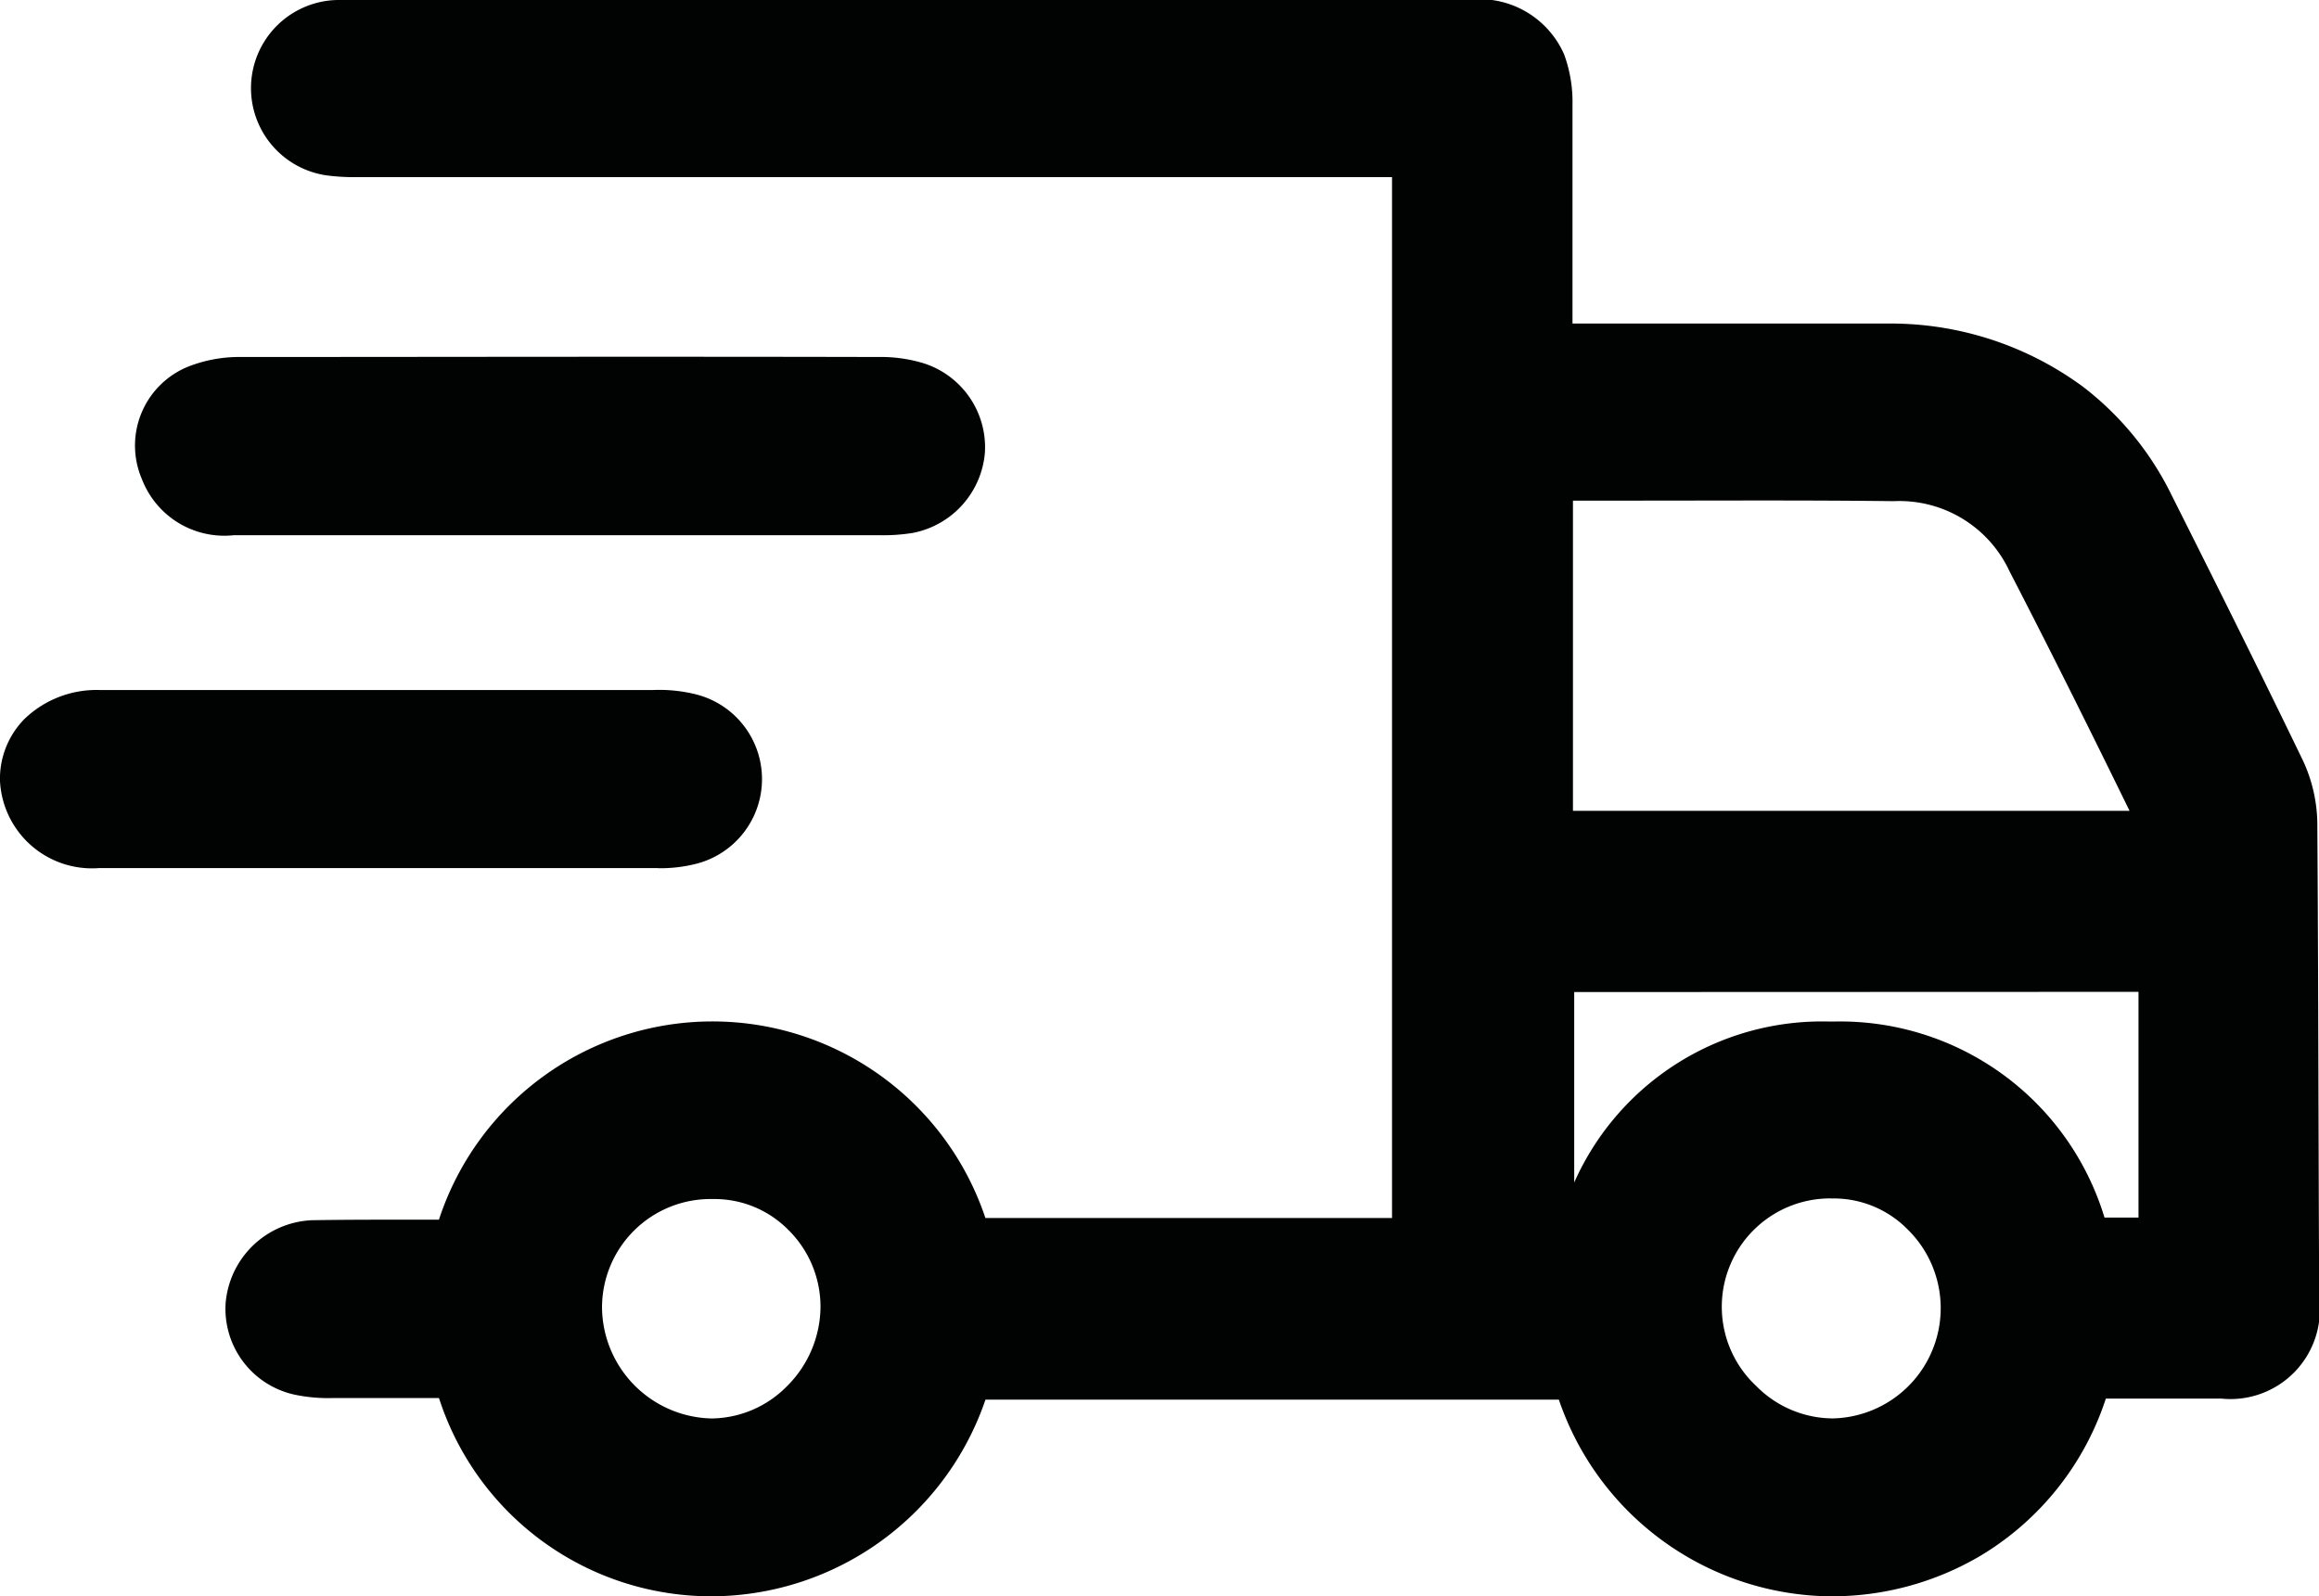 <svg xmlns="http://www.w3.org/2000/svg" width="55.41" height="38.147" viewBox="0 0 55.41 38.147"><defs><style>.a{fill:#010202;}</style></defs><g transform="translate(-117.8 -174.3)"><path class="a" d="M208.241,193.972a3.659,3.659,0,0,0-.346-1.5c-.918-1.9-1.917-3.913-3.128-6.322a7.3,7.3,0,0,0-2.116-2.6,7.749,7.749,0,0,0-4.7-1.517h-7.507V176.8a3.3,3.3,0,0,0-.2-1.2,2.206,2.206,0,0,0-2.316-1.3H160.923a2.107,2.107,0,0,0-.24,4.193,5.18,5.18,0,0,0,.759.04h24.69v24.877h-9.716a6.876,6.876,0,0,0-13.057.04h-.665c-.772,0-1.584,0-2.369.013a2.164,2.164,0,0,0-2.063,1.983,2.1,2.1,0,0,0,1.717,2.2,3.914,3.914,0,0,0,.852.067h2.529a6.831,6.831,0,0,0,6.562,4.738h.027a6.937,6.937,0,0,0,6.469-4.7h13.7a6.929,6.929,0,0,0,6.415,4.7h.027a6.981,6.981,0,0,0,3.66-.985,6.862,6.862,0,0,0,2.968-3.74h2.755a2.136,2.136,0,0,0,2.343-2.382C208.267,201.666,208.267,197.806,208.241,193.972Zm-11.62,8.971h.053a2.476,2.476,0,0,1,1.77.732,2.636,2.636,0,0,1-1.784,4.525,2.586,2.586,0,0,1-1.823-.772,2.59,2.59,0,0,1,1.784-4.486Zm7.347-4.938V203.4h-.812a6.6,6.6,0,0,0-6.482-4.685h-.08a6.478,6.478,0,0,0-6.109,3.847v-4.552Zm-.213-4.326h-13.3v-7.414h1.464c2.036,0,4.139-.013,6.2.013a2.9,2.9,0,0,1,2.768,1.677C201.932,189.979,202.863,191.856,203.755,193.68Zm-31.279,11.873a2.7,2.7,0,0,1-.8,1.877,2.562,2.562,0,0,1-1.784.772h-.027a2.678,2.678,0,0,1-2.609-2.622,2.594,2.594,0,0,1,2.649-2.622h.027a2.476,2.476,0,0,1,1.77.732A2.583,2.583,0,0,1,172.476,205.552Z" transform="translate(-35.071)"/><path class="a" d="M144.436,242.621h15.4a4.443,4.443,0,0,0,.812-.053,2.134,2.134,0,0,0,1.73-1.917,2.107,2.107,0,0,0-1.477-2.143,3.521,3.521,0,0,0-1.078-.146c-5.817-.013-10.661,0-15.227,0a3.325,3.325,0,0,0-1.278.24,2.035,2.035,0,0,0-1.078,2.689A2.109,2.109,0,0,0,144.436,242.621Z" transform="translate(-21.045 -55.53)"/><path class="a" d="M133.519,302.459a3.473,3.473,0,0,0,.918-.106,2.089,2.089,0,0,0-.053-4.06,3.631,3.631,0,0,0-.972-.093H120.169a2.481,2.481,0,0,0-1.784.692,2.04,2.04,0,0,0-.586,1.464,2.2,2.2,0,0,0,2.369,2.1h13.35Z" transform="translate(0 -107.409)"/></g></svg>